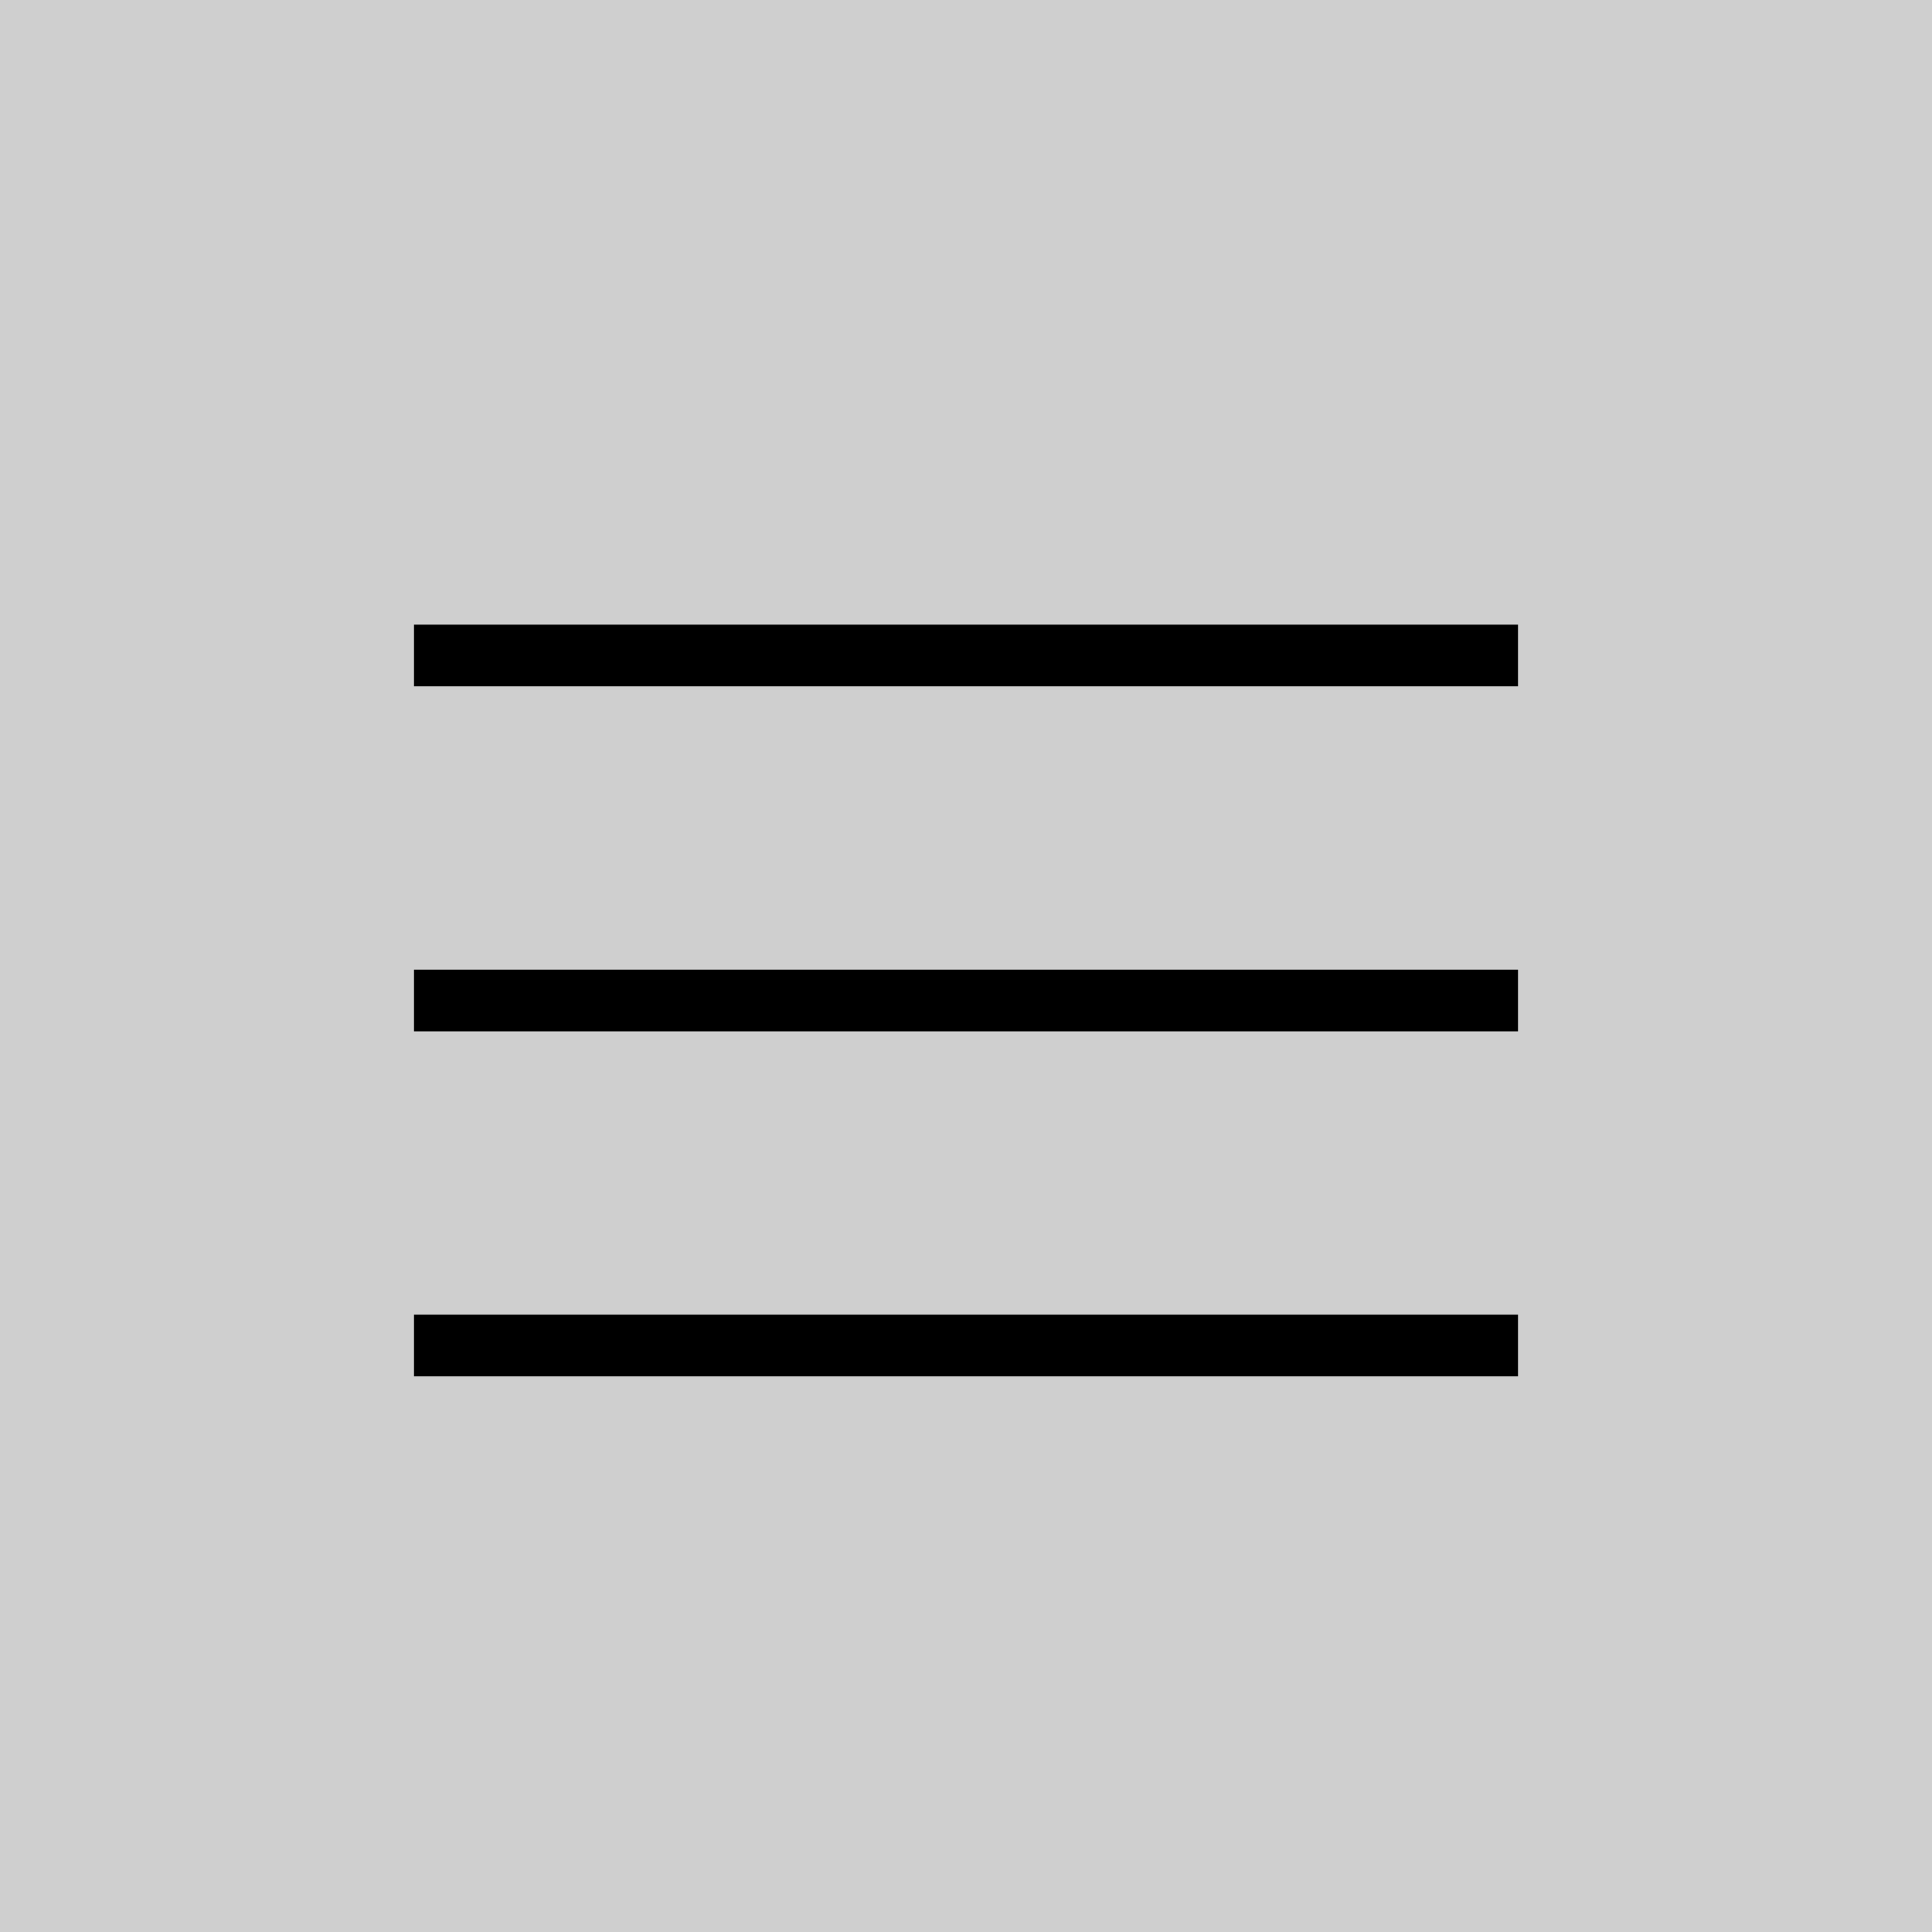 <?xml version="1.0" encoding="utf-8"?>
<!-- Generator: Adobe Illustrator 16.0.0, SVG Export Plug-In . SVG Version: 6.00 Build 0)  -->
<!DOCTYPE svg PUBLIC "-//W3C//DTD SVG 1.1//EN" "http://www.w3.org/Graphics/SVG/1.1/DTD/svg11.dtd">
<svg version="1.1" id="Calque_1" xmlns="http://www.w3.org/2000/svg" xmlns:xlink="http://www.w3.org/1999/xlink" x="0px" y="0px"
	 width="28px" height="28px" viewBox="-0.5 0.5 28 28" enable-background="new -0.5 0.5 28 28" xml:space="preserve">
<rect x="-0.5" y="0.5" fill="#CFCFCF" width="28" height="28"/>
<g>
	<line fill="none" stroke="#000000" stroke-width="0.894" stroke-miterlimit="10" x1="5.5" y1="10" x2="21.5" y2="10"/>
	<line fill="none" stroke="#000000" stroke-width="0.894" stroke-miterlimit="10" x1="5.5" y1="15" x2="21.5" y2="15"/>
	<line fill="none" stroke="#000000" stroke-width="0.894" stroke-miterlimit="10" x1="5.5" y1="20" x2="21.5" y2="20"/>
</g>
</svg>
